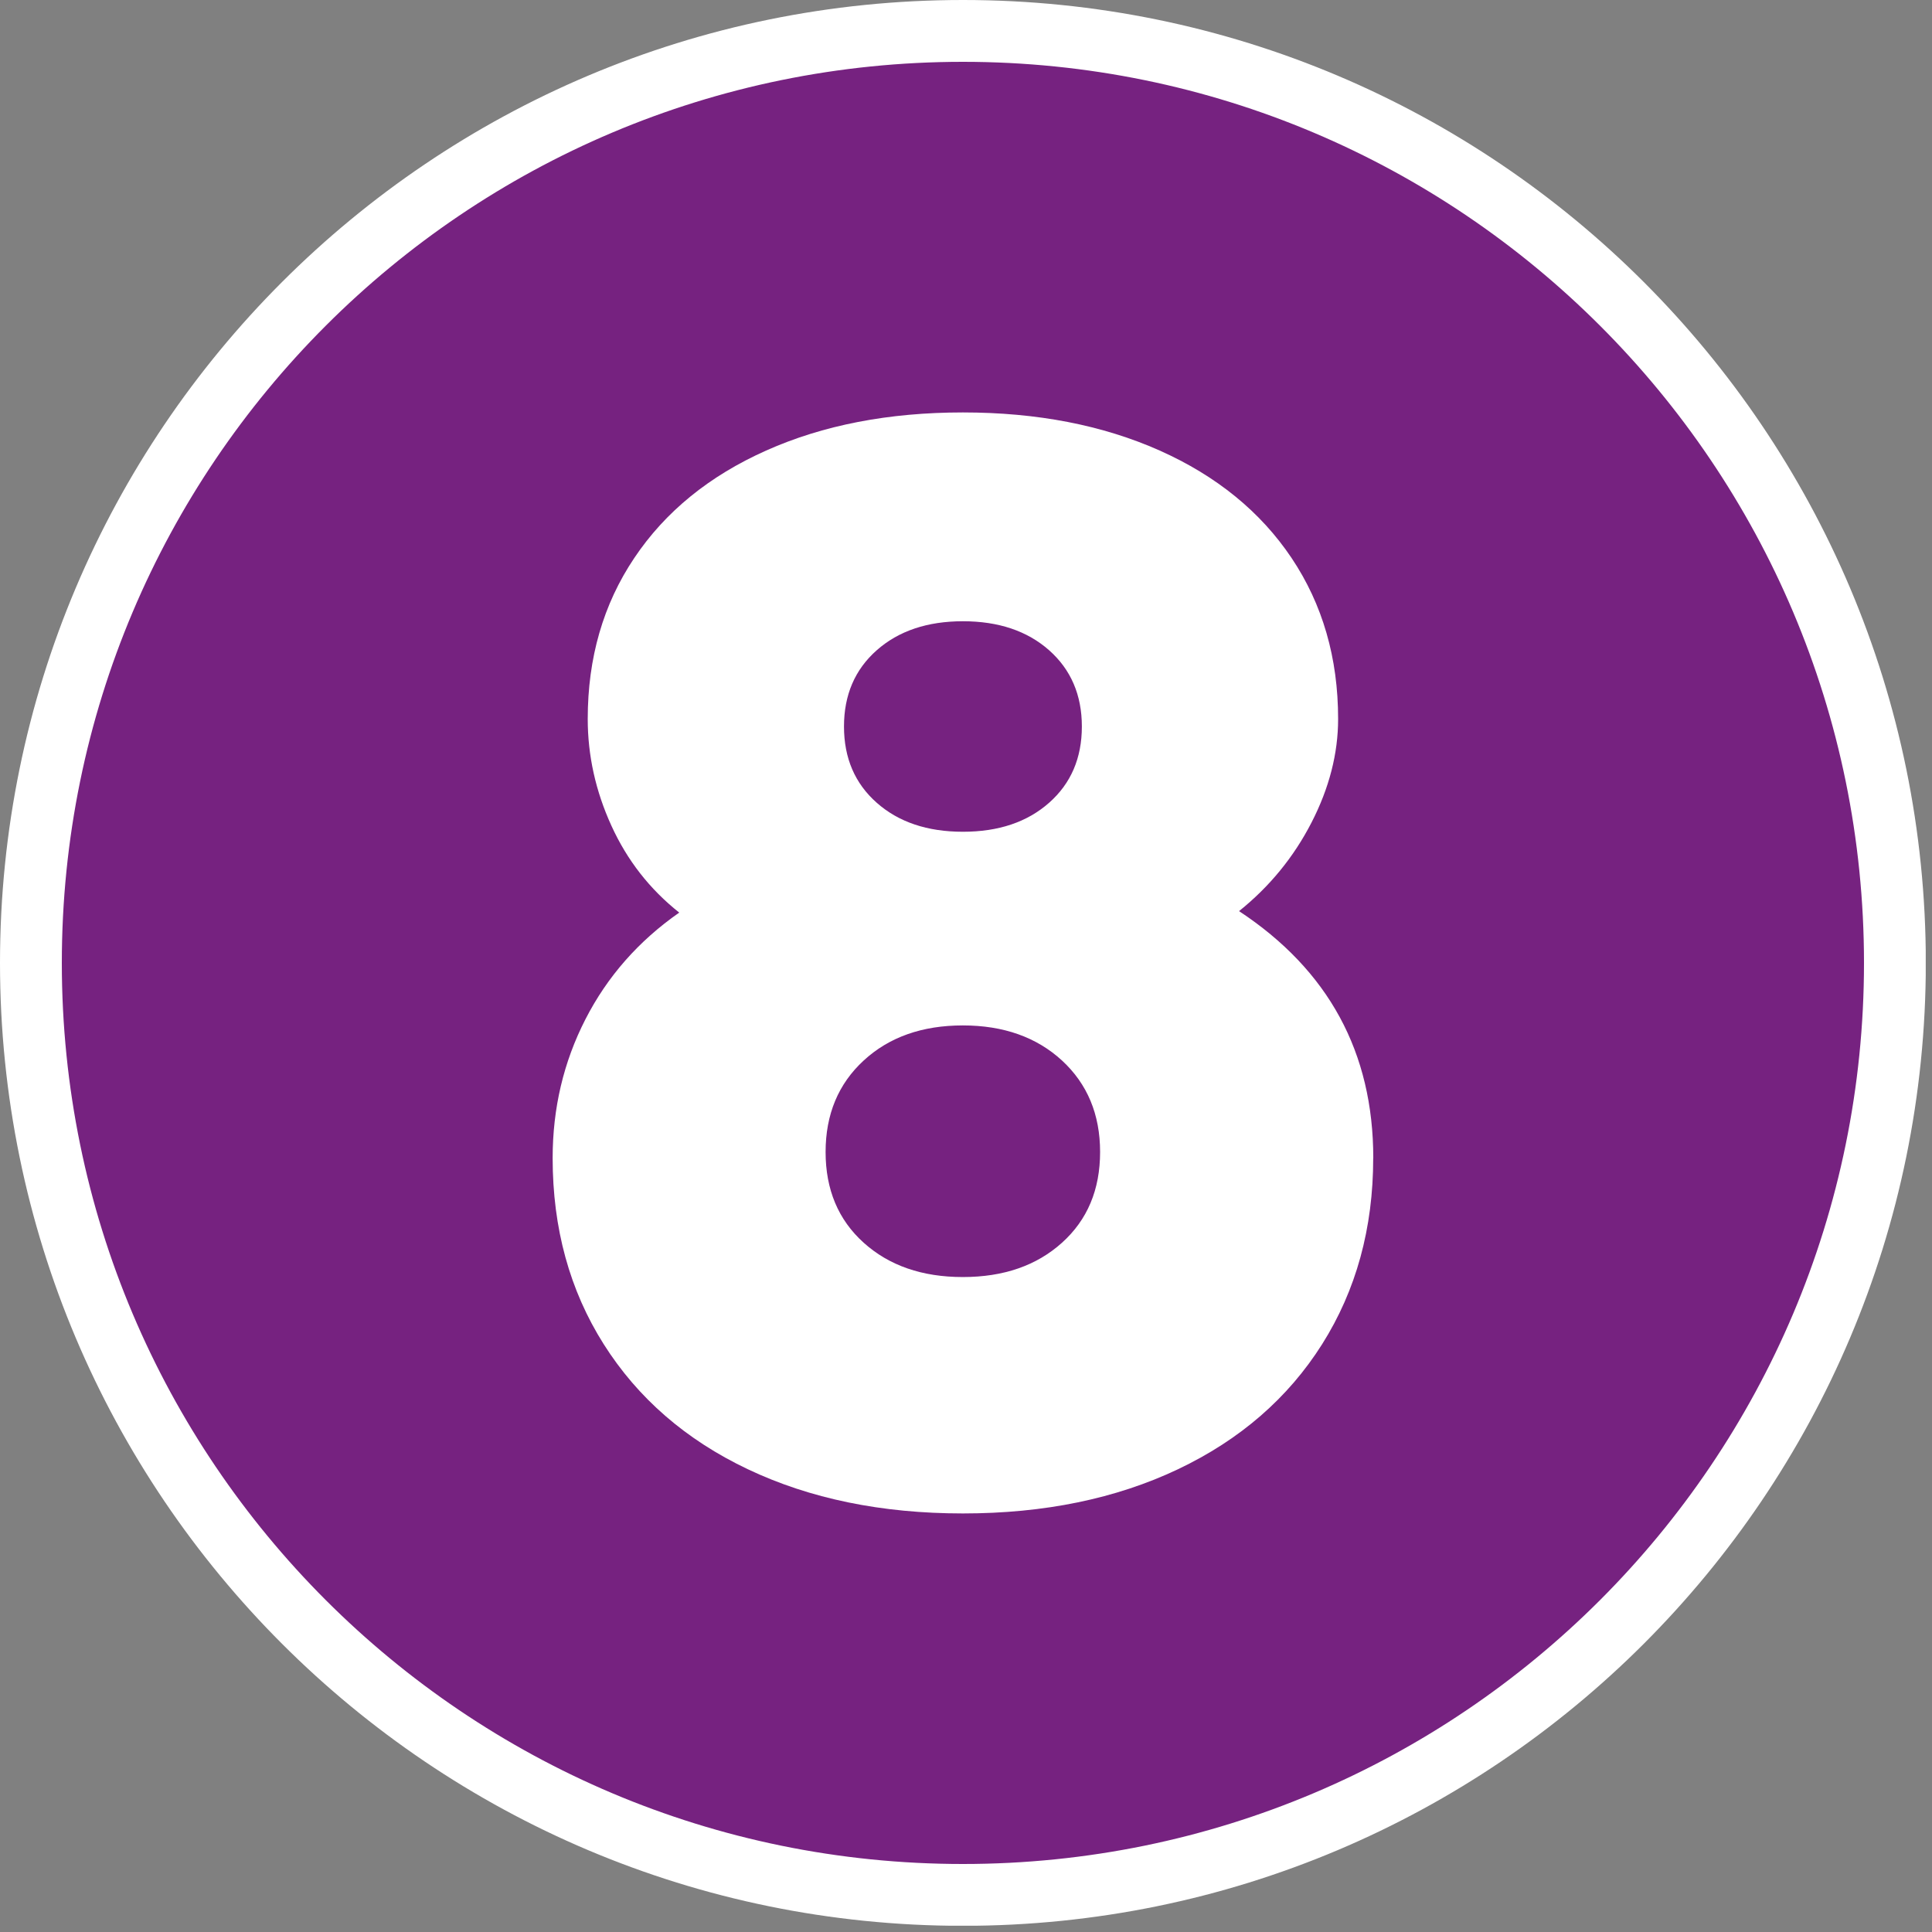 <?xml version="1.0" encoding="UTF-8"?> <svg xmlns="http://www.w3.org/2000/svg" width="250" height="250" viewBox="0 0 250 250" fill="none"><rect x="0" y="0" width="250" height="250" fill="#808080" stroke="none"/><g clip-path="url(#clip0_2025_70)"><path d="M124.6 4C191.205 4 245.2 57.994 245.2 124.6C245.2 191.205 191.205 245.2 124.6 245.2C57.994 245.2 4 191.205 4 124.6C4 57.994 57.994 4 124.6 4Z" fill="#762280" stroke="white" stroke-width="8"></path><path d="M177.692 149.859C177.692 158.939 175.482 166.969 171.082 173.939C166.672 180.919 160.452 186.309 152.432 190.119C144.402 193.929 135.132 195.839 124.602 195.839C114.072 195.839 104.802 193.929 96.772 190.119C88.742 186.309 82.532 180.909 78.122 173.939C73.712 166.969 71.512 158.939 71.512 149.859C71.512 143.409 72.922 137.429 75.752 131.899C78.582 126.369 82.622 121.769 87.892 118.089C84.072 115.059 81.152 111.319 79.112 106.839C77.072 102.369 76.052 97.759 76.052 93.029C76.052 85.139 78.052 78.199 82.072 72.209C86.082 66.219 91.772 61.589 99.142 58.299C106.512 55.009 114.992 53.369 124.602 53.369C134.212 53.369 142.692 55.019 150.062 58.299C157.432 61.589 163.122 66.229 167.132 72.209C171.142 78.199 173.152 85.139 173.152 93.029C173.152 97.499 172.002 101.979 169.702 106.449C167.402 110.919 164.272 114.739 160.332 117.899C171.912 125.529 177.702 136.189 177.702 149.869L177.692 149.859ZM137.422 160.809C140.712 157.849 142.352 153.939 142.352 149.069C142.352 144.199 140.702 140.259 137.422 137.229C134.132 134.209 129.852 132.689 124.592 132.689C119.332 132.689 115.052 134.199 111.762 137.229C108.472 140.259 106.832 144.209 106.832 149.069C106.832 153.929 108.472 157.849 111.762 160.809C115.052 163.769 119.322 165.249 124.592 165.249C129.862 165.249 134.132 163.769 137.422 160.809ZM113.452 84.139C110.622 86.639 109.212 89.929 109.212 94.009C109.212 98.089 110.622 101.379 113.452 103.879C116.282 106.379 119.992 107.629 124.602 107.629C129.212 107.629 132.922 106.379 135.752 103.879C138.582 101.379 139.992 98.089 139.992 94.009C139.992 89.929 138.572 86.639 135.752 84.139C132.922 81.639 129.202 80.389 124.602 80.389C120.002 80.389 116.282 81.639 113.452 84.139Z" fill="white"></path></g><defs><clipPath id="clip0_2025_70"><rect width="249.19" height="249.19" fill="white"></rect></clipPath></defs></svg> 